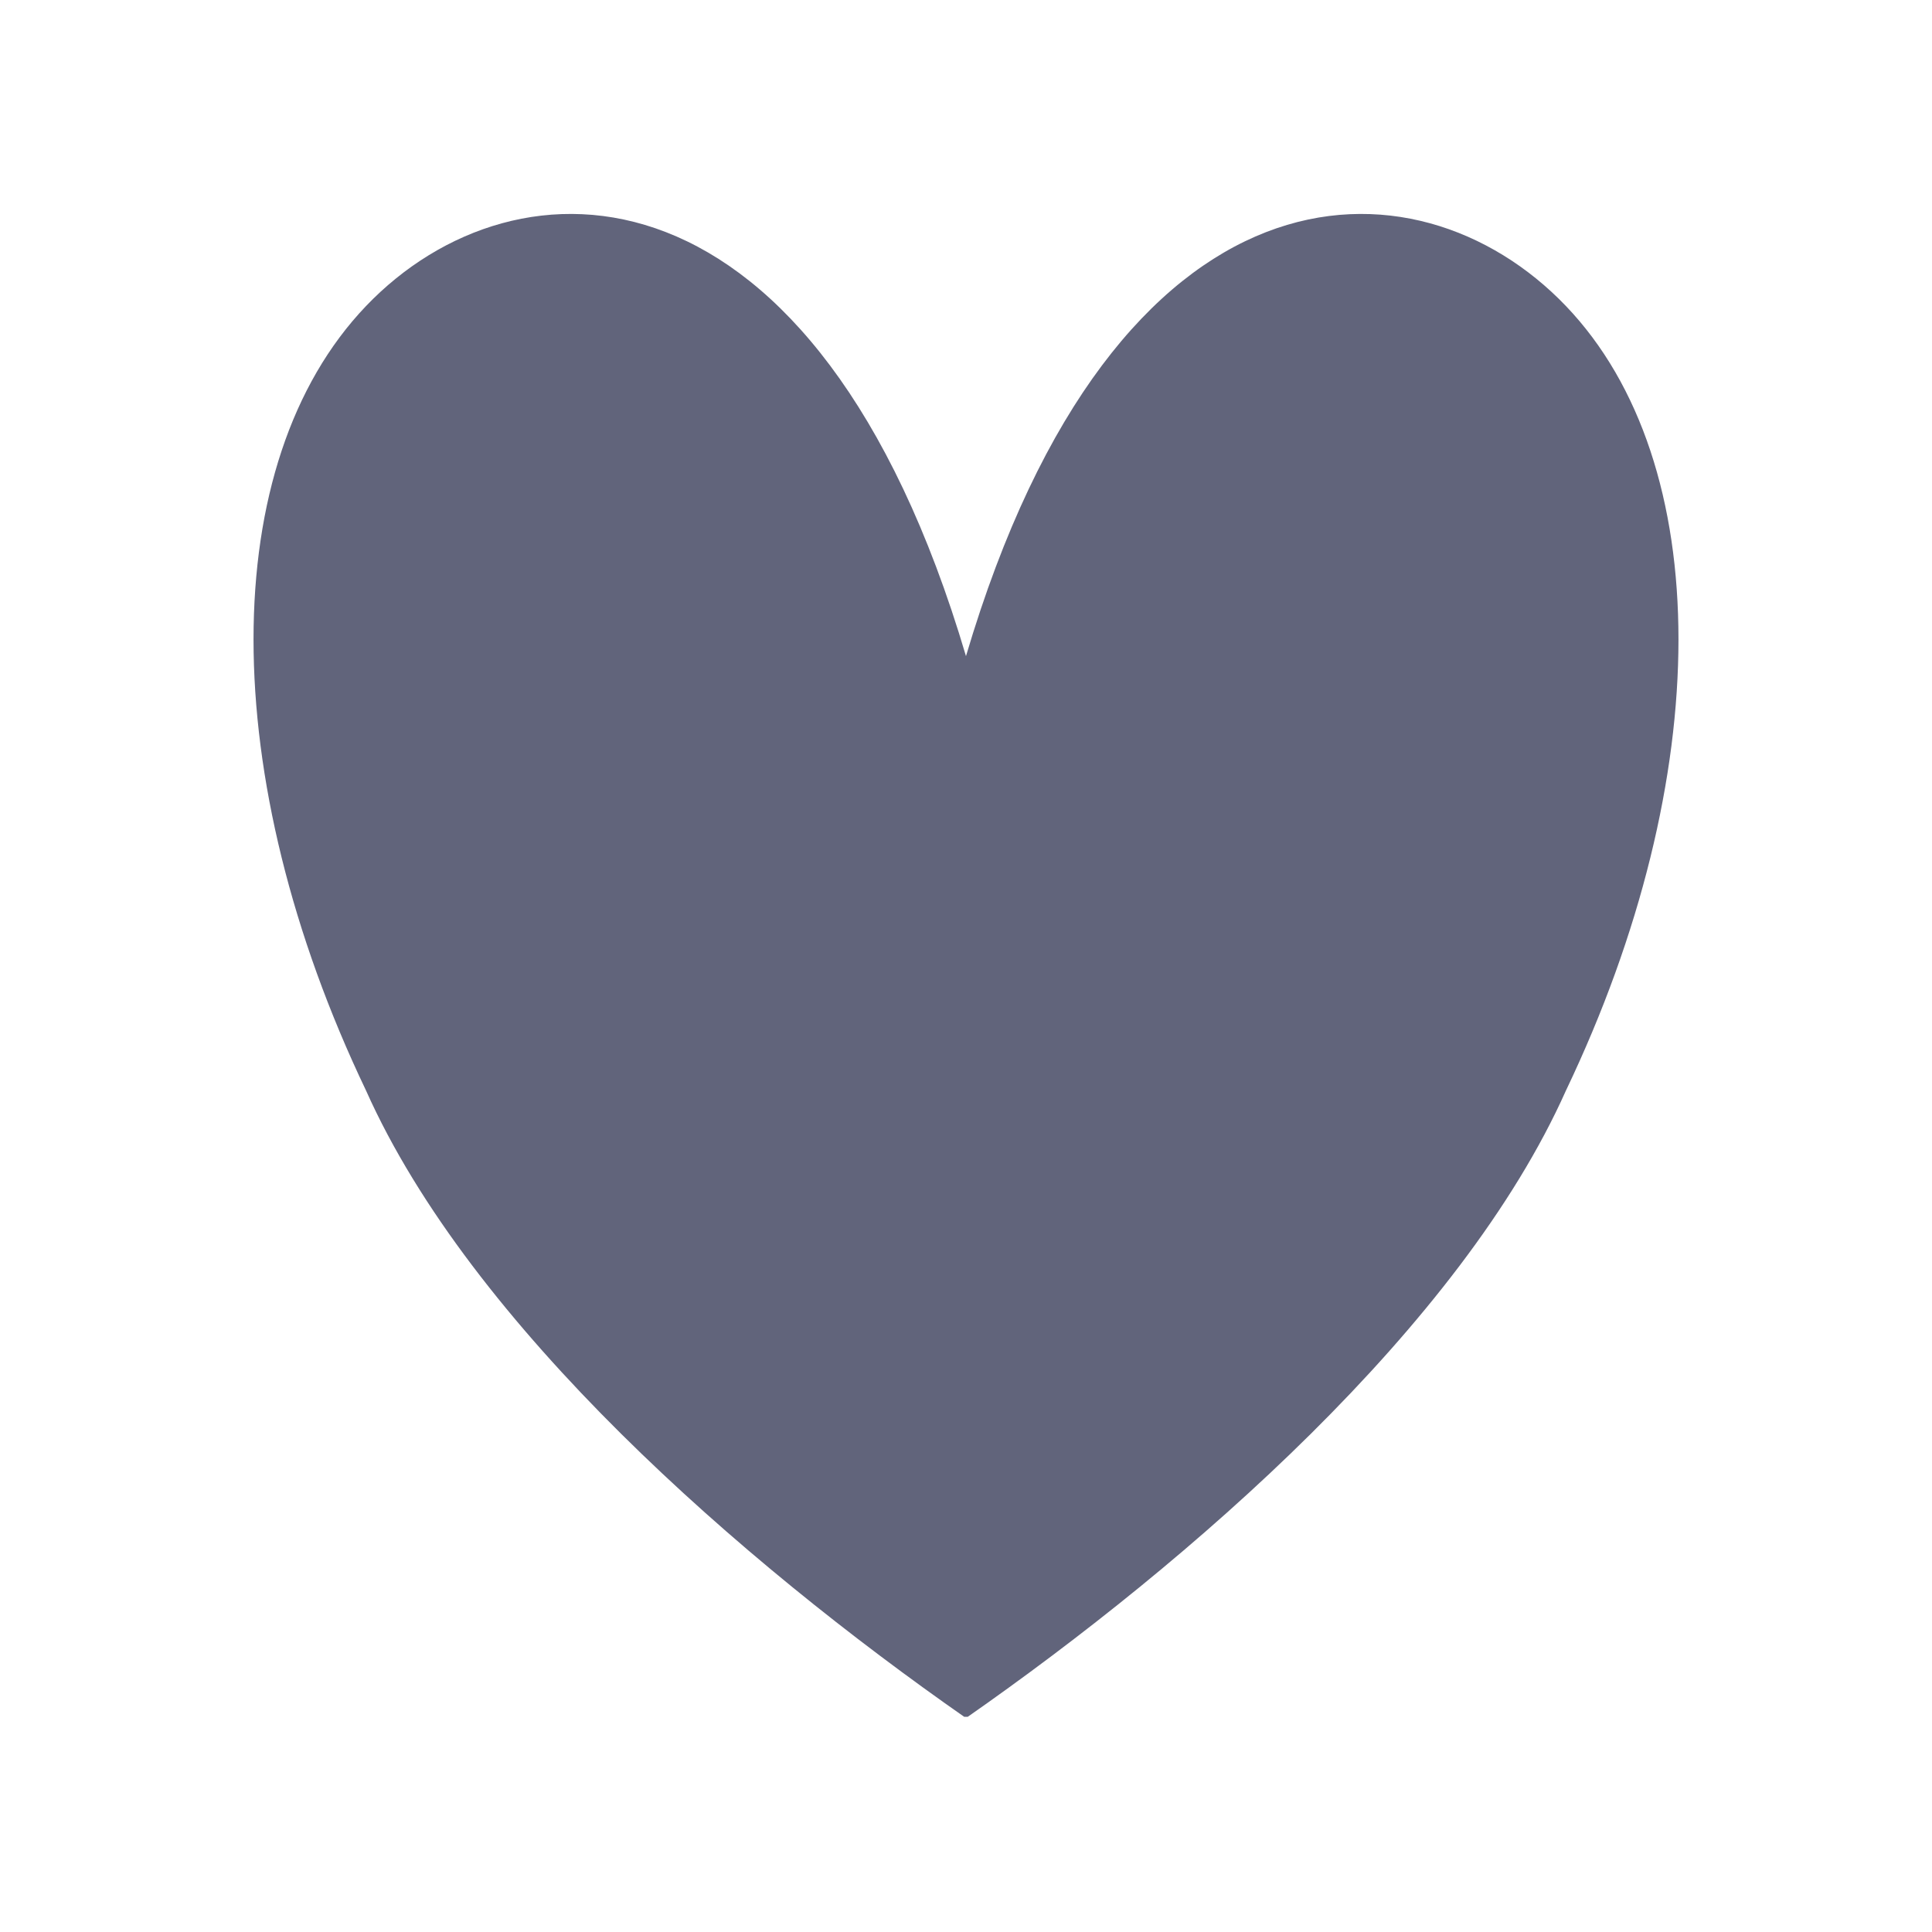 <svg version="1.0" preserveAspectRatio="xMidYMid meet" height="500" viewBox="0 0 375 375" zoomAndPan="magnify" width="500" xmlns:xlink="http://www.w3.org/1999/xlink" xmlns="http://www.w3.org/2000/svg"><defs><clipPath id="534ce7a654"><path clip-rule="nonzero" d="M 49.207 41 L 325.793 41 L 325.793 334 L 49.207 334 Z M 49.207 41"></path></clipPath><clipPath id="6e878a4e56"><path clip-rule="nonzero" d="M 187.496 127.355 C 216.613 28.953 274.84 28.953 303.953 59.406 C 333.07 89.855 333.07 150.758 303.953 211.668 C 283.57 257.34 231.168 303.02 187.496 333.473 C 143.828 303.02 91.426 257.34 71.043 211.668 C 41.93 150.758 41.93 89.855 71.043 59.406 C 100.156 28.953 158.387 28.953 187.496 127.355 Z M 187.496 127.355"></path></clipPath><clipPath id="167a18df33"><path clip-rule="nonzero" d="M 0.207 0.52 L 276.793 0.52 L 276.793 292.602 L 0.207 292.602 Z M 0.207 0.52"></path></clipPath><clipPath id="b3c5efdc8b"><path clip-rule="nonzero" d="M 138.496 86.355 C 167.613 -12.047 225.84 -12.047 254.953 18.406 C 284.07 48.855 284.07 109.758 254.953 170.668 C 234.57 216.34 182.168 262.02 138.496 292.473 C 94.828 262.02 42.426 216.34 22.043 170.668 C -7.07 109.758 -7.07 48.855 22.043 18.406 C 51.156 -12.047 109.387 -12.047 138.496 86.355 Z M 138.496 86.355"></path></clipPath><clipPath id="174822816b"><rect height="293" y="0" width="277" x="0"></rect></clipPath></defs><g clip-path="url(#534ce7a654)"><g clip-path="url(#6e878a4e56)"><g transform="matrix(1, 0, 0, 1, 49, 41)"><g clip-path="url(#174822816b)"><g clip-path="url(#167a18df33)"><g clip-path="url(#b3c5efdc8b)"><path fill-rule="nonzero" fill-opacity="1" d="M 0.207 0.527 L 276.793 0.527 L 276.793 292.234 L 0.207 292.234 Z M 0.207 0.527" fill="#61647b"></path></g></g></g></g></g></g></svg>